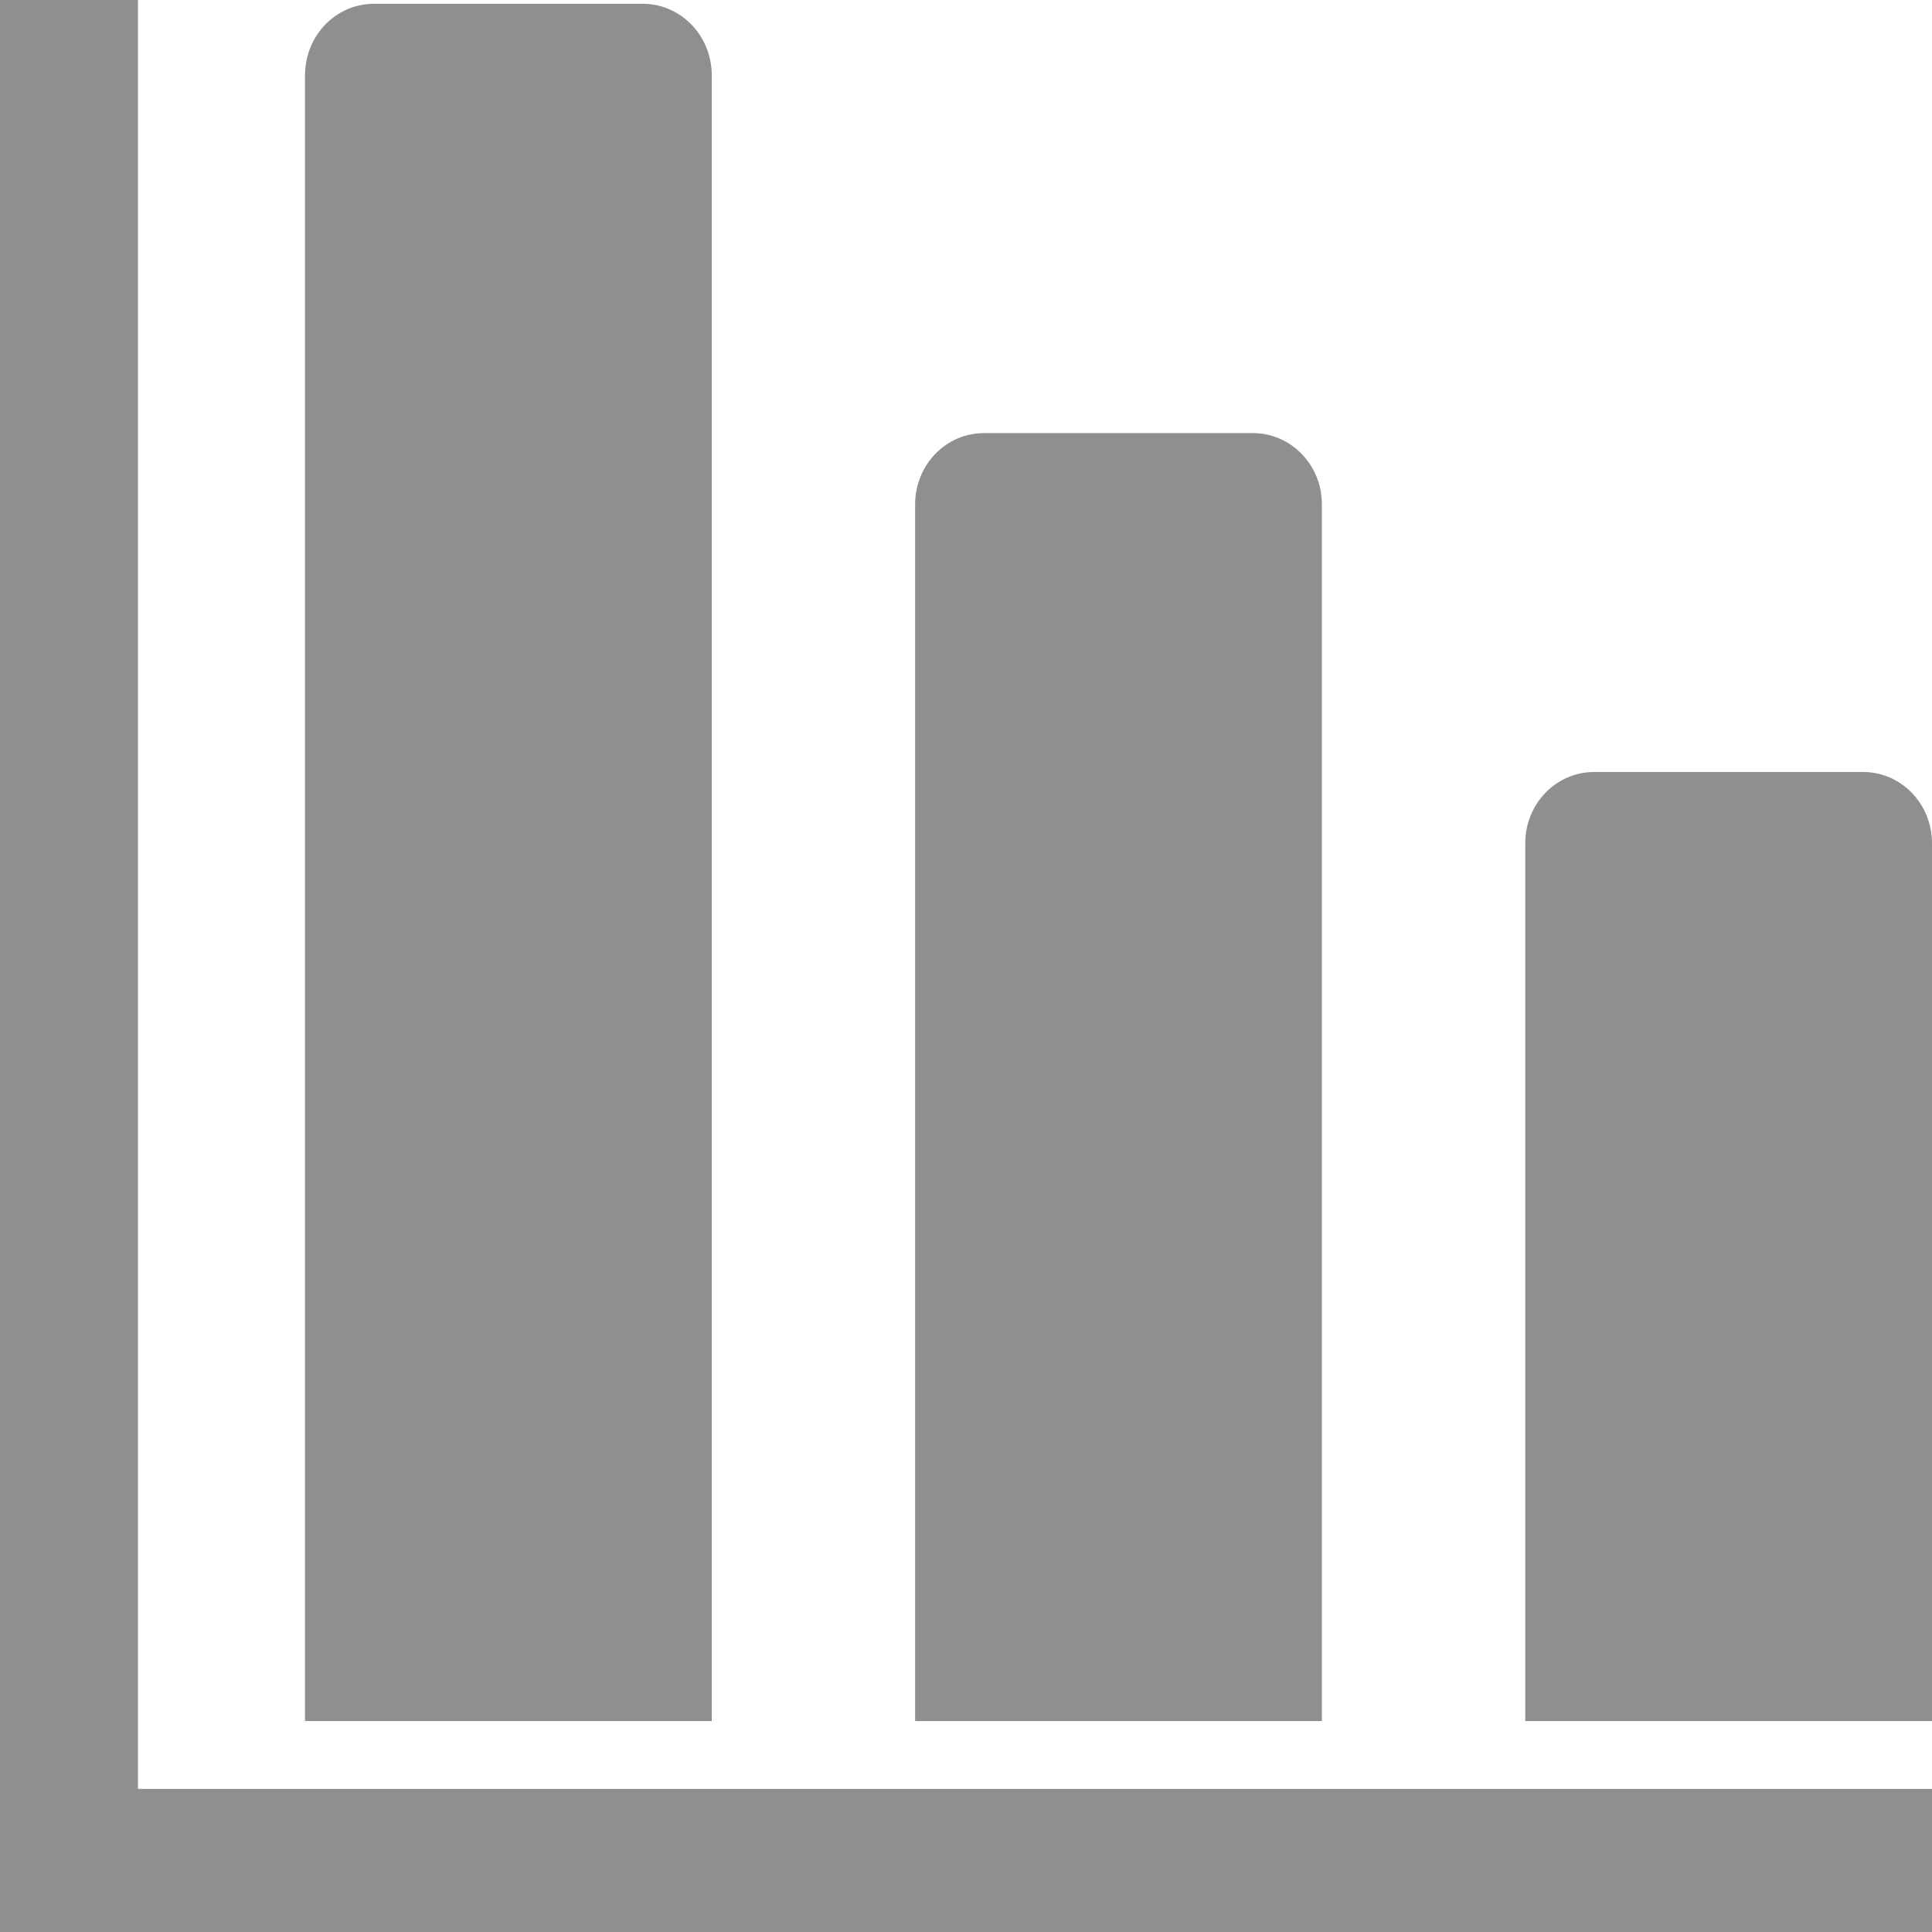 <svg width="24" height="24" viewBox="0 0 24 24" fill="none" xmlns="http://www.w3.org/2000/svg">
<path d="M0 0H1.714V22.222H24V24H0V0ZM3.789 0.936C3.789 0.445 4.169 0.047 4.647 0.047H7.985C8.098 0.047 8.209 0.07 8.313 0.115C8.417 0.159 8.512 0.225 8.591 0.307C8.671 0.39 8.734 0.488 8.777 0.596C8.82 0.704 8.842 0.819 8.842 0.936V21.38H3.789V0.936H3.789ZM11.368 6.263C11.368 6.147 11.391 6.031 11.434 5.924C11.477 5.817 11.54 5.719 11.62 5.637C11.7 5.555 11.794 5.49 11.898 5.446C12.002 5.402 12.113 5.38 12.225 5.38H15.564C16.037 5.38 16.421 5.776 16.421 6.263V21.38H11.368V6.263ZM18.947 10.476C18.947 9.988 19.327 9.59 19.804 9.59H23.143C23.616 9.59 24 9.983 24 10.476V21.38H18.947V10.476Z" fill="#8F8F8F"/>
</svg>
